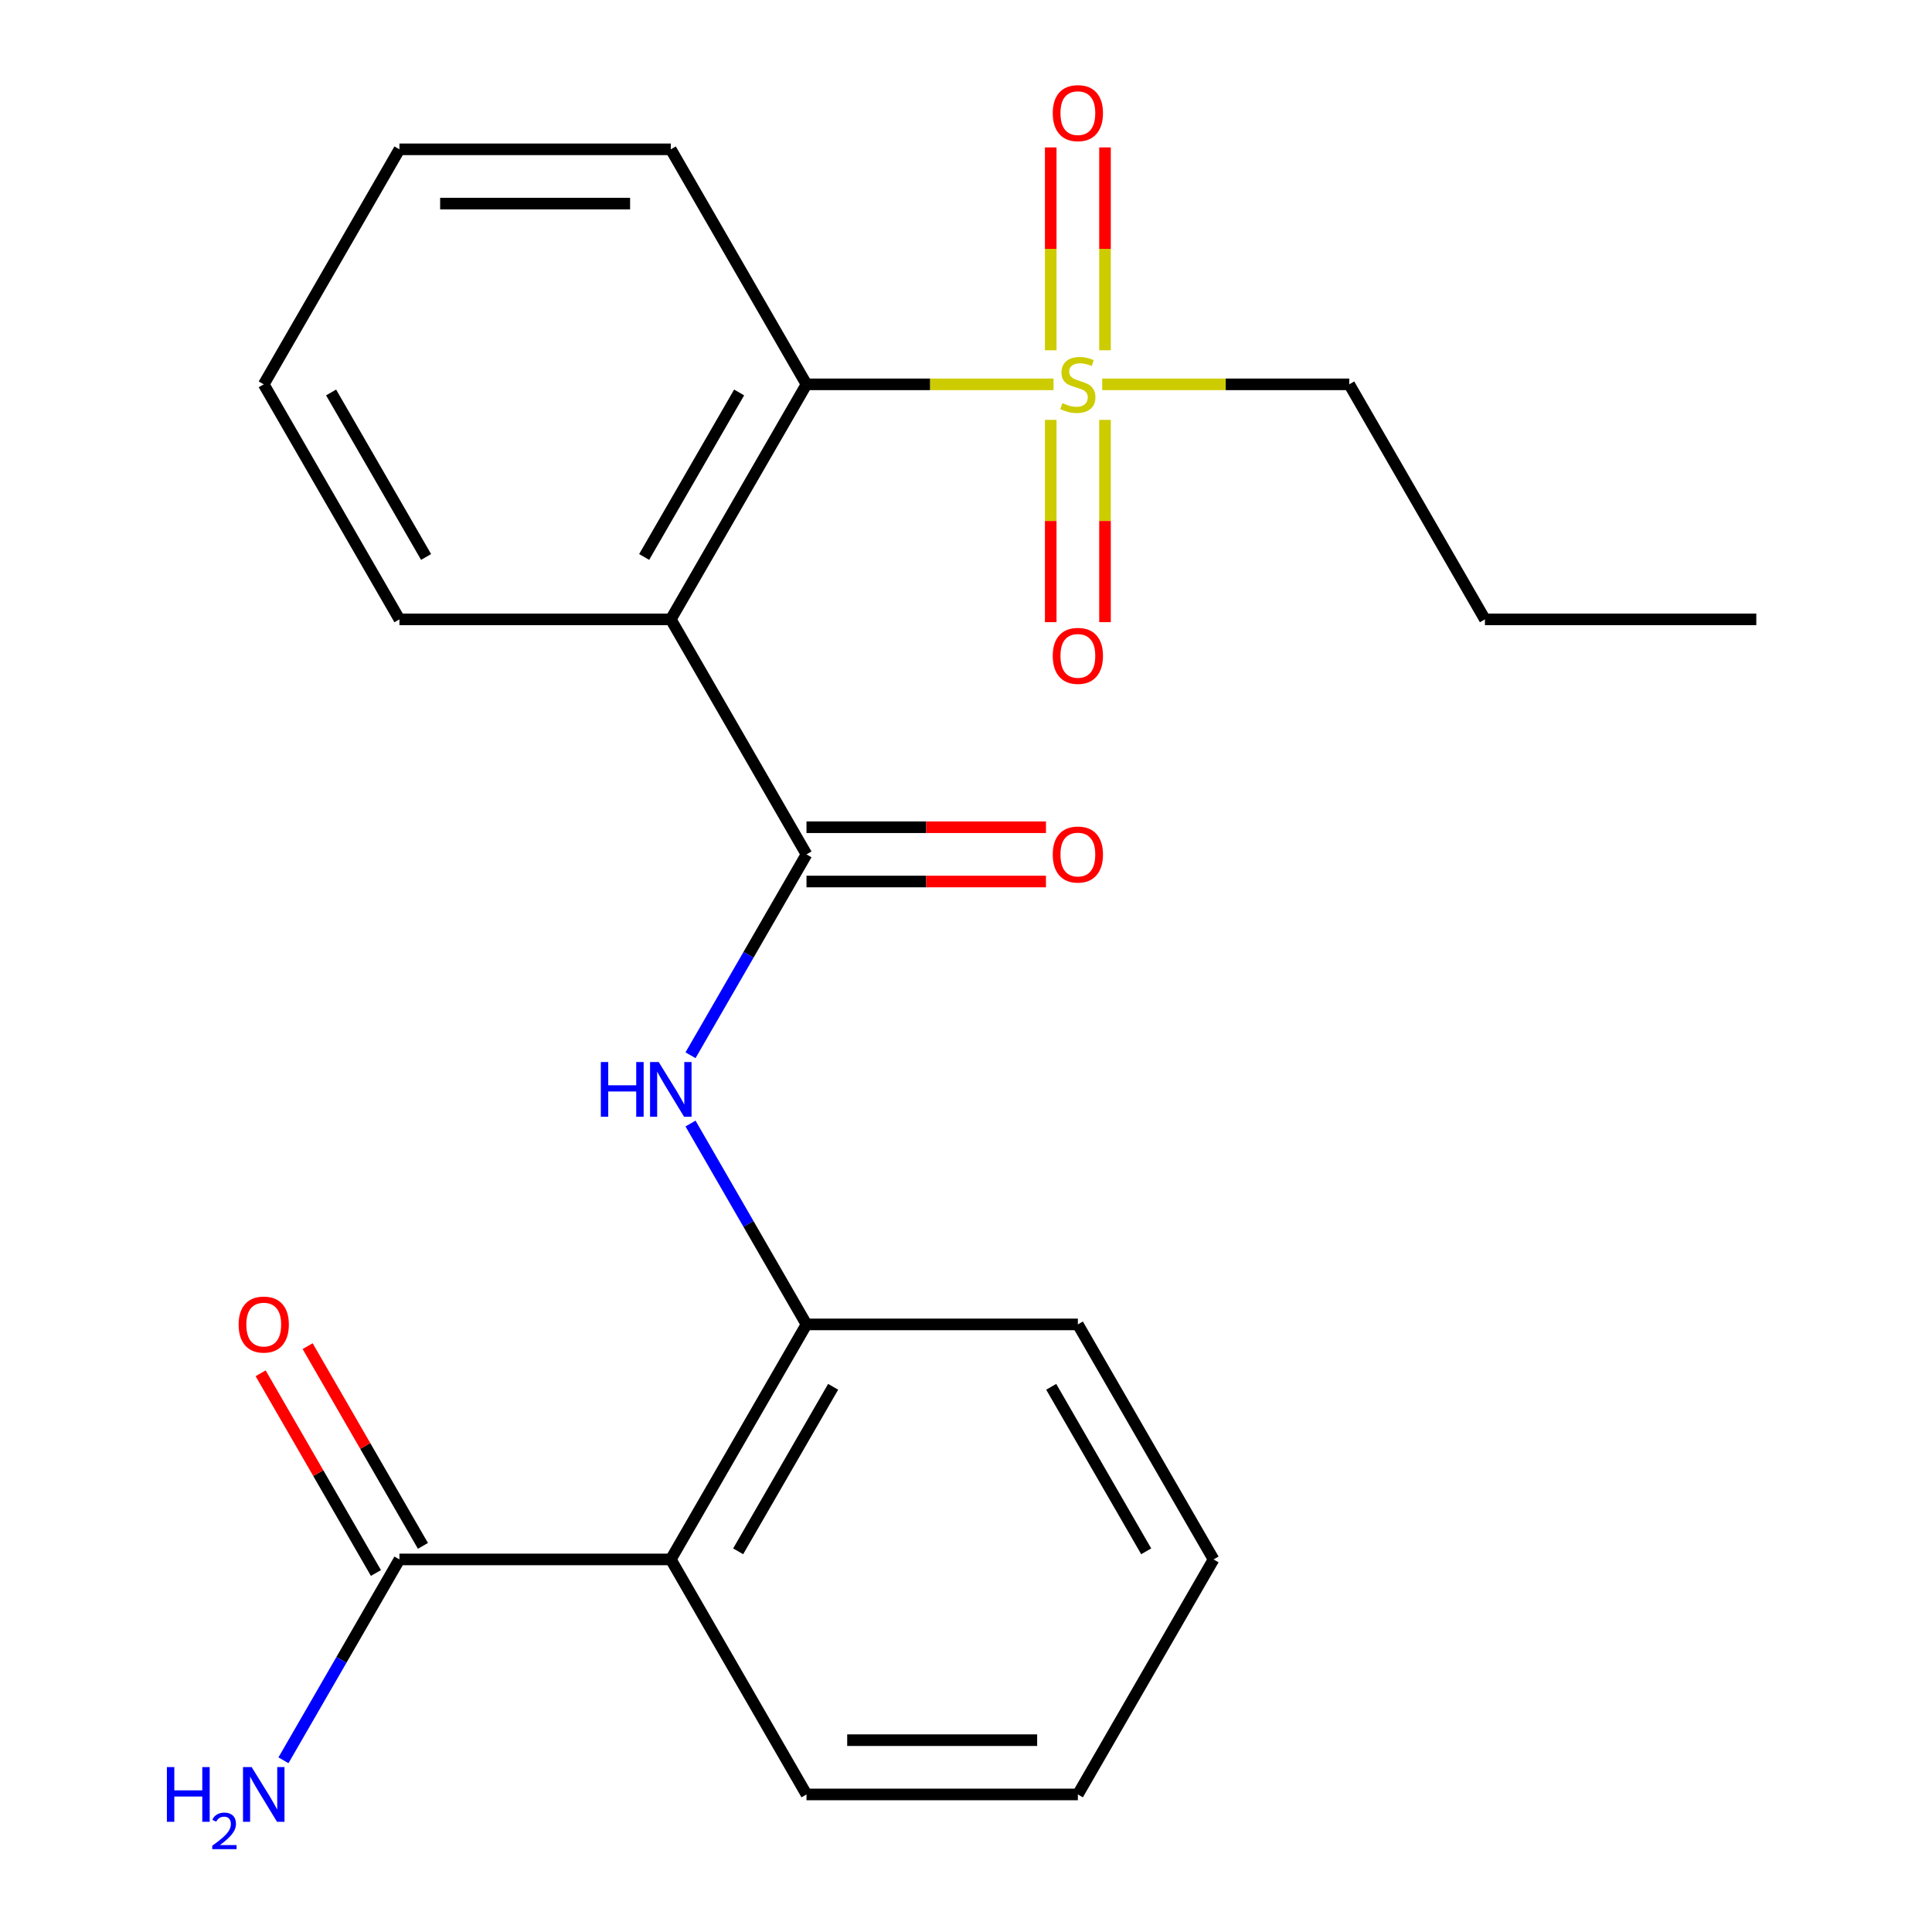 <?xml version='1.0' encoding='iso-8859-1'?>
<svg version='1.1' baseProfile='full'
              xmlns='http://www.w3.org/2000/svg'
                      xmlns:rdkit='http://www.rdkit.org/xml'
                      xmlns:xlink='http://www.w3.org/1999/xlink'
                  xml:space='preserve'
width='1000px' height='1000px' viewBox='0 0 1000 1000'>
<!-- END OF HEADER -->
<rect style='opacity:1.0;fill:#FFFFFF;stroke:none' width='1000' height='1000' x='0' y='0'> </rect>
<path class='bond-2' d='M 545.31,198.935 L 481.374,198.935' style='fill:none;fill-rule:evenodd;stroke:#CCCC00;stroke-width:6px;stroke-linecap:butt;stroke-linejoin:miter;stroke-opacity:1' />
<path class='bond-2' d='M 481.374,198.935 L 417.439,198.935' style='fill:none;fill-rule:evenodd;stroke:#000000;stroke-width:6px;stroke-linecap:butt;stroke-linejoin:miter;stroke-opacity:1' />
<path class='bond-7' d='M 543.855,217.326 L 543.855,269.676' style='fill:none;fill-rule:evenodd;stroke:#CCCC00;stroke-width:6px;stroke-linecap:butt;stroke-linejoin:miter;stroke-opacity:1' />
<path class='bond-7' d='M 543.855,269.676 L 543.855,322.026' style='fill:none;fill-rule:evenodd;stroke:#FF0000;stroke-width:6px;stroke-linecap:butt;stroke-linejoin:miter;stroke-opacity:1' />
<path class='bond-7' d='M 571.948,217.326 L 571.948,269.676' style='fill:none;fill-rule:evenodd;stroke:#CCCC00;stroke-width:6px;stroke-linecap:butt;stroke-linejoin:miter;stroke-opacity:1' />
<path class='bond-7' d='M 571.948,269.676 L 571.948,322.026' style='fill:none;fill-rule:evenodd;stroke:#FF0000;stroke-width:6px;stroke-linecap:butt;stroke-linejoin:miter;stroke-opacity:1' />
<path class='bond-8' d='M 571.948,181.303 L 571.948,128.803' style='fill:none;fill-rule:evenodd;stroke:#CCCC00;stroke-width:6px;stroke-linecap:butt;stroke-linejoin:miter;stroke-opacity:1' />
<path class='bond-8' d='M 571.948,128.803 L 571.948,76.302' style='fill:none;fill-rule:evenodd;stroke:#FF0000;stroke-width:6px;stroke-linecap:butt;stroke-linejoin:miter;stroke-opacity:1' />
<path class='bond-8' d='M 543.855,181.303 L 543.855,128.803' style='fill:none;fill-rule:evenodd;stroke:#CCCC00;stroke-width:6px;stroke-linecap:butt;stroke-linejoin:miter;stroke-opacity:1' />
<path class='bond-8' d='M 543.855,128.803 L 543.855,76.302' style='fill:none;fill-rule:evenodd;stroke:#FF0000;stroke-width:6px;stroke-linecap:butt;stroke-linejoin:miter;stroke-opacity:1' />
<path class='bond-12' d='M 570.493,198.935 L 634.429,198.935' style='fill:none;fill-rule:evenodd;stroke:#CCCC00;stroke-width:6px;stroke-linecap:butt;stroke-linejoin:miter;stroke-opacity:1' />
<path class='bond-12' d='M 634.429,198.935 L 698.365,198.935' style='fill:none;fill-rule:evenodd;stroke:#000000;stroke-width:6px;stroke-linecap:butt;stroke-linejoin:miter;stroke-opacity:1' />
<path class='bond-0' d='M 347.207,320.579 L 417.439,198.935' style='fill:none;fill-rule:evenodd;stroke:#000000;stroke-width:6px;stroke-linecap:butt;stroke-linejoin:miter;stroke-opacity:1' />
<path class='bond-0' d='M 333.413,288.286 L 382.575,203.135' style='fill:none;fill-rule:evenodd;stroke:#000000;stroke-width:6px;stroke-linecap:butt;stroke-linejoin:miter;stroke-opacity:1' />
<path class='bond-1' d='M 347.207,320.579 L 417.439,442.224' style='fill:none;fill-rule:evenodd;stroke:#000000;stroke-width:6px;stroke-linecap:butt;stroke-linejoin:miter;stroke-opacity:1' />
<path class='bond-13' d='M 347.207,320.579 L 206.744,320.579' style='fill:none;fill-rule:evenodd;stroke:#000000;stroke-width:6px;stroke-linecap:butt;stroke-linejoin:miter;stroke-opacity:1' />
<path class='bond-4' d='M 417.439,442.224 L 387.424,494.21' style='fill:none;fill-rule:evenodd;stroke:#000000;stroke-width:6px;stroke-linecap:butt;stroke-linejoin:miter;stroke-opacity:1' />
<path class='bond-4' d='M 387.424,494.21 L 357.41,546.197' style='fill:none;fill-rule:evenodd;stroke:#0000FF;stroke-width:6px;stroke-linecap:butt;stroke-linejoin:miter;stroke-opacity:1' />
<path class='bond-9' d='M 417.439,456.27 L 479.414,456.27' style='fill:none;fill-rule:evenodd;stroke:#000000;stroke-width:6px;stroke-linecap:butt;stroke-linejoin:miter;stroke-opacity:1' />
<path class='bond-9' d='M 479.414,456.27 L 541.39,456.27' style='fill:none;fill-rule:evenodd;stroke:#FF0000;stroke-width:6px;stroke-linecap:butt;stroke-linejoin:miter;stroke-opacity:1' />
<path class='bond-9' d='M 417.439,428.178 L 479.414,428.178' style='fill:none;fill-rule:evenodd;stroke:#000000;stroke-width:6px;stroke-linecap:butt;stroke-linejoin:miter;stroke-opacity:1' />
<path class='bond-9' d='M 479.414,428.178 L 541.39,428.178' style='fill:none;fill-rule:evenodd;stroke:#FF0000;stroke-width:6px;stroke-linecap:butt;stroke-linejoin:miter;stroke-opacity:1' />
<path class='bond-15' d='M 417.439,198.935 L 347.207,77.29' style='fill:none;fill-rule:evenodd;stroke:#000000;stroke-width:6px;stroke-linecap:butt;stroke-linejoin:miter;stroke-opacity:1' />
<path class='bond-3' d='M 347.207,807.157 L 417.439,685.513' style='fill:none;fill-rule:evenodd;stroke:#000000;stroke-width:6px;stroke-linecap:butt;stroke-linejoin:miter;stroke-opacity:1' />
<path class='bond-3' d='M 382.071,802.957 L 431.233,717.806' style='fill:none;fill-rule:evenodd;stroke:#000000;stroke-width:6px;stroke-linecap:butt;stroke-linejoin:miter;stroke-opacity:1' />
<path class='bond-6' d='M 347.207,807.157 L 206.744,807.157' style='fill:none;fill-rule:evenodd;stroke:#000000;stroke-width:6px;stroke-linecap:butt;stroke-linejoin:miter;stroke-opacity:1' />
<path class='bond-14' d='M 347.207,807.157 L 417.439,928.802' style='fill:none;fill-rule:evenodd;stroke:#000000;stroke-width:6px;stroke-linecap:butt;stroke-linejoin:miter;stroke-opacity:1' />
<path class='bond-5' d='M 357.41,581.54 L 387.424,633.526' style='fill:none;fill-rule:evenodd;stroke:#0000FF;stroke-width:6px;stroke-linecap:butt;stroke-linejoin:miter;stroke-opacity:1' />
<path class='bond-5' d='M 387.424,633.526 L 417.439,685.513' style='fill:none;fill-rule:evenodd;stroke:#000000;stroke-width:6px;stroke-linecap:butt;stroke-linejoin:miter;stroke-opacity:1' />
<path class='bond-16' d='M 417.439,685.513 L 557.902,685.513' style='fill:none;fill-rule:evenodd;stroke:#000000;stroke-width:6px;stroke-linecap:butt;stroke-linejoin:miter;stroke-opacity:1' />
<path class='bond-10' d='M 218.909,800.134 L 189.067,748.448' style='fill:none;fill-rule:evenodd;stroke:#000000;stroke-width:6px;stroke-linecap:butt;stroke-linejoin:miter;stroke-opacity:1' />
<path class='bond-10' d='M 189.067,748.448 L 159.226,696.761' style='fill:none;fill-rule:evenodd;stroke:#FF0000;stroke-width:6px;stroke-linecap:butt;stroke-linejoin:miter;stroke-opacity:1' />
<path class='bond-10' d='M 194.58,814.181 L 164.739,762.494' style='fill:none;fill-rule:evenodd;stroke:#000000;stroke-width:6px;stroke-linecap:butt;stroke-linejoin:miter;stroke-opacity:1' />
<path class='bond-10' d='M 164.739,762.494 L 134.897,710.808' style='fill:none;fill-rule:evenodd;stroke:#FF0000;stroke-width:6px;stroke-linecap:butt;stroke-linejoin:miter;stroke-opacity:1' />
<path class='bond-11' d='M 206.744,807.157 L 176.73,859.144' style='fill:none;fill-rule:evenodd;stroke:#000000;stroke-width:6px;stroke-linecap:butt;stroke-linejoin:miter;stroke-opacity:1' />
<path class='bond-11' d='M 176.73,859.144 L 146.715,911.13' style='fill:none;fill-rule:evenodd;stroke:#0000FF;stroke-width:6px;stroke-linecap:butt;stroke-linejoin:miter;stroke-opacity:1' />
<path class='bond-17' d='M 698.365,198.935 L 768.596,320.579' style='fill:none;fill-rule:evenodd;stroke:#000000;stroke-width:6px;stroke-linecap:butt;stroke-linejoin:miter;stroke-opacity:1' />
<path class='bond-23' d='M 206.744,320.579 L 136.513,198.935' style='fill:none;fill-rule:evenodd;stroke:#000000;stroke-width:6px;stroke-linecap:butt;stroke-linejoin:miter;stroke-opacity:1' />
<path class='bond-23' d='M 220.538,288.286 L 171.376,203.135' style='fill:none;fill-rule:evenodd;stroke:#000000;stroke-width:6px;stroke-linecap:butt;stroke-linejoin:miter;stroke-opacity:1' />
<path class='bond-24' d='M 417.439,928.802 L 557.902,928.802' style='fill:none;fill-rule:evenodd;stroke:#000000;stroke-width:6px;stroke-linecap:butt;stroke-linejoin:miter;stroke-opacity:1' />
<path class='bond-24' d='M 438.508,900.709 L 536.832,900.709' style='fill:none;fill-rule:evenodd;stroke:#000000;stroke-width:6px;stroke-linecap:butt;stroke-linejoin:miter;stroke-opacity:1' />
<path class='bond-20' d='M 347.207,77.29 L 206.744,77.29' style='fill:none;fill-rule:evenodd;stroke:#000000;stroke-width:6px;stroke-linecap:butt;stroke-linejoin:miter;stroke-opacity:1' />
<path class='bond-20' d='M 326.138,105.383 L 227.814,105.383' style='fill:none;fill-rule:evenodd;stroke:#000000;stroke-width:6px;stroke-linecap:butt;stroke-linejoin:miter;stroke-opacity:1' />
<path class='bond-21' d='M 557.902,685.513 L 628.133,807.157' style='fill:none;fill-rule:evenodd;stroke:#000000;stroke-width:6px;stroke-linecap:butt;stroke-linejoin:miter;stroke-opacity:1' />
<path class='bond-21' d='M 544.108,717.806 L 593.27,802.957' style='fill:none;fill-rule:evenodd;stroke:#000000;stroke-width:6px;stroke-linecap:butt;stroke-linejoin:miter;stroke-opacity:1' />
<path class='bond-22' d='M 768.596,320.579 L 909.059,320.579' style='fill:none;fill-rule:evenodd;stroke:#000000;stroke-width:6px;stroke-linecap:butt;stroke-linejoin:miter;stroke-opacity:1' />
<path class='bond-18' d='M 136.513,198.935 L 206.744,77.29' style='fill:none;fill-rule:evenodd;stroke:#000000;stroke-width:6px;stroke-linecap:butt;stroke-linejoin:miter;stroke-opacity:1' />
<path class='bond-19' d='M 557.902,928.802 L 628.133,807.157' style='fill:none;fill-rule:evenodd;stroke:#000000;stroke-width:6px;stroke-linecap:butt;stroke-linejoin:miter;stroke-opacity:1' />
<path  class='atom-0' d='M 549.902 208.655
Q 550.222 208.775, 551.542 209.335
Q 552.862 209.895, 554.302 210.255
Q 555.782 210.575, 557.222 210.575
Q 559.902 210.575, 561.462 209.295
Q 563.022 207.975, 563.022 205.695
Q 563.022 204.135, 562.222 203.175
Q 561.462 202.215, 560.262 201.695
Q 559.062 201.175, 557.062 200.575
Q 554.542 199.815, 553.022 199.095
Q 551.542 198.375, 550.462 196.855
Q 549.422 195.335, 549.422 192.775
Q 549.422 189.215, 551.822 187.015
Q 554.262 184.815, 559.062 184.815
Q 562.342 184.815, 566.062 186.375
L 565.142 189.455
Q 561.742 188.055, 559.182 188.055
Q 556.422 188.055, 554.902 189.215
Q 553.382 190.335, 553.422 192.295
Q 553.422 193.815, 554.182 194.735
Q 554.982 195.655, 556.102 196.175
Q 557.262 196.695, 559.182 197.295
Q 561.742 198.095, 563.262 198.895
Q 564.782 199.695, 565.862 201.335
Q 566.982 202.935, 566.982 205.695
Q 566.982 209.615, 564.342 211.735
Q 561.742 213.815, 557.382 213.815
Q 554.862 213.815, 552.942 213.255
Q 551.062 212.735, 548.822 211.815
L 549.902 208.655
' fill='#CCCC00'/>
<path  class='atom-5' d='M 310.987 549.708
L 314.827 549.708
L 314.827 561.748
L 329.307 561.748
L 329.307 549.708
L 333.147 549.708
L 333.147 578.028
L 329.307 578.028
L 329.307 564.948
L 314.827 564.948
L 314.827 578.028
L 310.987 578.028
L 310.987 549.708
' fill='#0000FF'/>
<path  class='atom-5' d='M 340.947 549.708
L 350.227 564.708
Q 351.147 566.188, 352.627 568.868
Q 354.107 571.548, 354.187 571.708
L 354.187 549.708
L 357.947 549.708
L 357.947 578.028
L 354.067 578.028
L 344.107 561.628
Q 342.947 559.708, 341.707 557.508
Q 340.507 555.308, 340.147 554.628
L 340.147 578.028
L 336.467 578.028
L 336.467 549.708
L 340.947 549.708
' fill='#0000FF'/>
<path  class='atom-8' d='M 544.902 339.478
Q 544.902 332.678, 548.262 328.878
Q 551.622 325.078, 557.902 325.078
Q 564.182 325.078, 567.542 328.878
Q 570.902 332.678, 570.902 339.478
Q 570.902 346.358, 567.502 350.278
Q 564.102 354.158, 557.902 354.158
Q 551.662 354.158, 548.262 350.278
Q 544.902 346.398, 544.902 339.478
M 557.902 350.958
Q 562.222 350.958, 564.542 348.078
Q 566.902 345.158, 566.902 339.478
Q 566.902 333.918, 564.542 331.118
Q 562.222 328.278, 557.902 328.278
Q 553.582 328.278, 551.222 331.078
Q 548.902 333.878, 548.902 339.478
Q 548.902 345.198, 551.222 348.078
Q 553.582 350.958, 557.902 350.958
' fill='#FF0000'/>
<path  class='atom-9' d='M 544.902 58.552
Q 544.902 51.752, 548.262 47.952
Q 551.622 44.152, 557.902 44.152
Q 564.182 44.152, 567.542 47.952
Q 570.902 51.752, 570.902 58.552
Q 570.902 65.432, 567.502 69.352
Q 564.102 73.232, 557.902 73.232
Q 551.662 73.232, 548.262 69.352
Q 544.902 65.472, 544.902 58.552
M 557.902 70.032
Q 562.222 70.032, 564.542 67.152
Q 566.902 64.232, 566.902 58.552
Q 566.902 52.992, 564.542 50.192
Q 562.222 47.352, 557.902 47.352
Q 553.582 47.352, 551.222 50.152
Q 548.902 52.952, 548.902 58.552
Q 548.902 64.272, 551.222 67.152
Q 553.582 70.032, 557.902 70.032
' fill='#FF0000'/>
<path  class='atom-10' d='M 544.902 442.304
Q 544.902 435.504, 548.262 431.704
Q 551.622 427.904, 557.902 427.904
Q 564.182 427.904, 567.542 431.704
Q 570.902 435.504, 570.902 442.304
Q 570.902 449.184, 567.502 453.104
Q 564.102 456.984, 557.902 456.984
Q 551.662 456.984, 548.262 453.104
Q 544.902 449.224, 544.902 442.304
M 557.902 453.784
Q 562.222 453.784, 564.542 450.904
Q 566.902 447.984, 566.902 442.304
Q 566.902 436.744, 564.542 433.944
Q 562.222 431.104, 557.902 431.104
Q 553.582 431.104, 551.222 433.904
Q 548.902 436.704, 548.902 442.304
Q 548.902 448.024, 551.222 450.904
Q 553.582 453.784, 557.902 453.784
' fill='#FF0000'/>
<path  class='atom-11' d='M 123.513 685.593
Q 123.513 678.793, 126.873 674.993
Q 130.233 671.193, 136.513 671.193
Q 142.793 671.193, 146.153 674.993
Q 149.513 678.793, 149.513 685.593
Q 149.513 692.473, 146.113 696.393
Q 142.713 700.273, 136.513 700.273
Q 130.273 700.273, 126.873 696.393
Q 123.513 692.513, 123.513 685.593
M 136.513 697.073
Q 140.833 697.073, 143.153 694.193
Q 145.513 691.273, 145.513 685.593
Q 145.513 680.033, 143.153 677.233
Q 140.833 674.393, 136.513 674.393
Q 132.193 674.393, 129.833 677.193
Q 127.513 679.993, 127.513 685.593
Q 127.513 691.313, 129.833 694.193
Q 132.193 697.073, 136.513 697.073
' fill='#FF0000'/>
<path  class='atom-12' d='M 86.38 914.642
L 90.22 914.642
L 90.22 926.682
L 104.7 926.682
L 104.7 914.642
L 108.54 914.642
L 108.54 942.962
L 104.7 942.962
L 104.7 929.882
L 90.22 929.882
L 90.22 942.962
L 86.38 942.962
L 86.38 914.642
' fill='#0000FF'/>
<path  class='atom-12' d='M 109.913 941.968
Q 110.599 940.2, 112.236 939.223
Q 113.873 938.22, 116.143 938.22
Q 118.968 938.22, 120.552 939.751
Q 122.136 941.282, 122.136 944.001
Q 122.136 946.773, 120.077 949.36
Q 118.044 951.948, 113.82 955.01
L 122.453 955.01
L 122.453 957.122
L 109.86 957.122
L 109.86 955.353
Q 113.345 952.872, 115.404 951.024
Q 117.489 949.176, 118.493 947.512
Q 119.496 945.849, 119.496 944.133
Q 119.496 942.338, 118.598 941.335
Q 117.701 940.332, 116.143 940.332
Q 114.638 940.332, 113.635 940.939
Q 112.632 941.546, 111.919 942.892
L 109.913 941.968
' fill='#0000FF'/>
<path  class='atom-12' d='M 130.253 914.642
L 139.533 929.642
Q 140.453 931.122, 141.933 933.802
Q 143.413 936.482, 143.493 936.642
L 143.493 914.642
L 147.253 914.642
L 147.253 942.962
L 143.373 942.962
L 133.413 926.562
Q 132.253 924.642, 131.013 922.442
Q 129.813 920.242, 129.453 919.562
L 129.453 942.962
L 125.773 942.962
L 125.773 914.642
L 130.253 914.642
' fill='#0000FF'/>
</svg>
